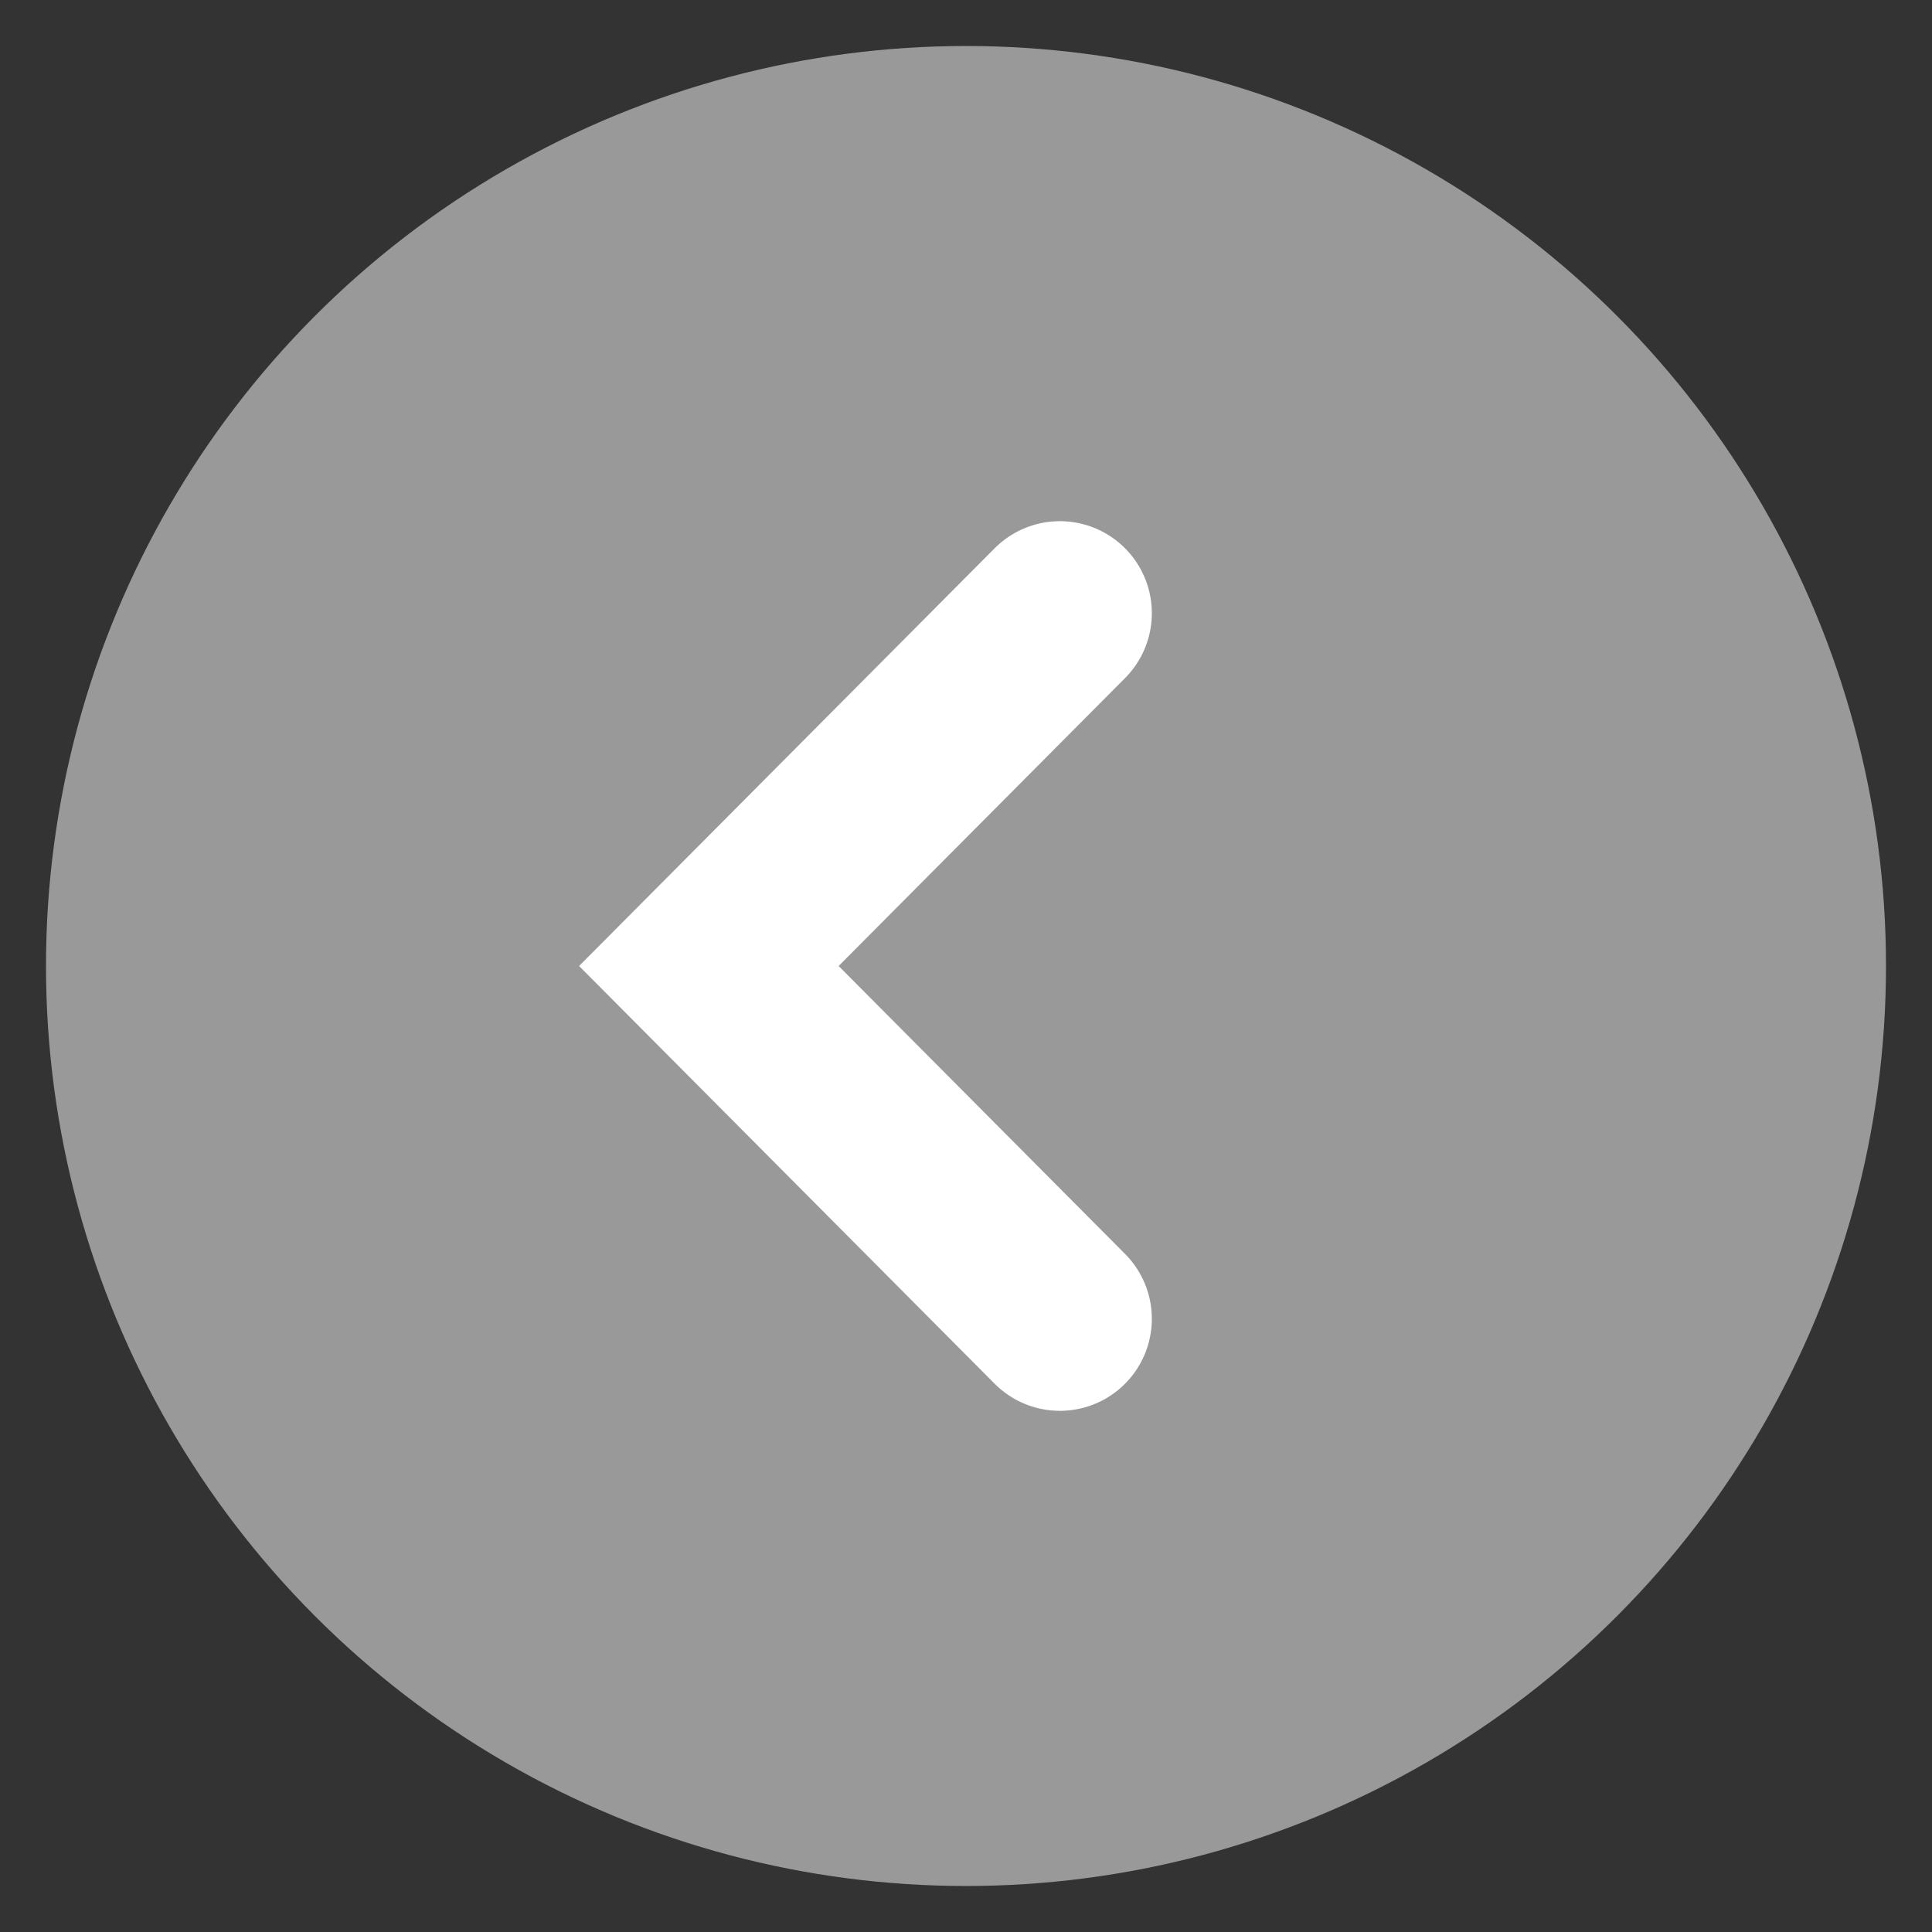 <?xml version="1.0" encoding="utf-8"?><!-- Generator: Adobe Illustrator 26.2.1, SVG Export Plug-In . SVG Version: 6.00 Build 0)  --><svg xmlns="http://www.w3.org/2000/svg" xmlns:xlink="http://www.w3.org/1999/xlink" version="1.1" id="Layer_162695dbf287fa" x="0px" y="0px" viewBox="0 0 42 42" style="enable-background:new 0 0 42 42;" xml:space="preserve" aria-hidden="true" width="42px" height="42px"><rect x="0" y="0" width="42" height="42" fill="#333333" stroke="none"/><defs><linearGradient class="cerosgradient" data-cerosgradient="true" id="CerosGradient_iddceb690a8" gradientUnits="userSpaceOnUse" x1="50%" y1="100%" x2="50%" y2="0%"><stop offset="0%" stop-color="#d1d1d1"/><stop offset="100%" stop-color="#d1d1d1"/></linearGradient><linearGradient/></defs>
<style type="text/css">
	.st0-62695dbf287fa{fill:#999999;}
	.st1-62695dbf287fa{fill:none;stroke:#FFFFFF;stroke-width:4;stroke-linecap:round;}
</style>
<g id="arrow-button-disabled62695dbf287fa" transform="translate(40 40) rotate(180)">
	<circle id="Ellipse_862695dbf287fa" class="st0-62695dbf287fa" cx="19" cy="19" r="20"/>
	<path id="Path_362695dbf287fa" class="st1-62695dbf287fa" d="M16.96,11.33L24.59,19l-7.63,7.67"/>
</g>
</svg>